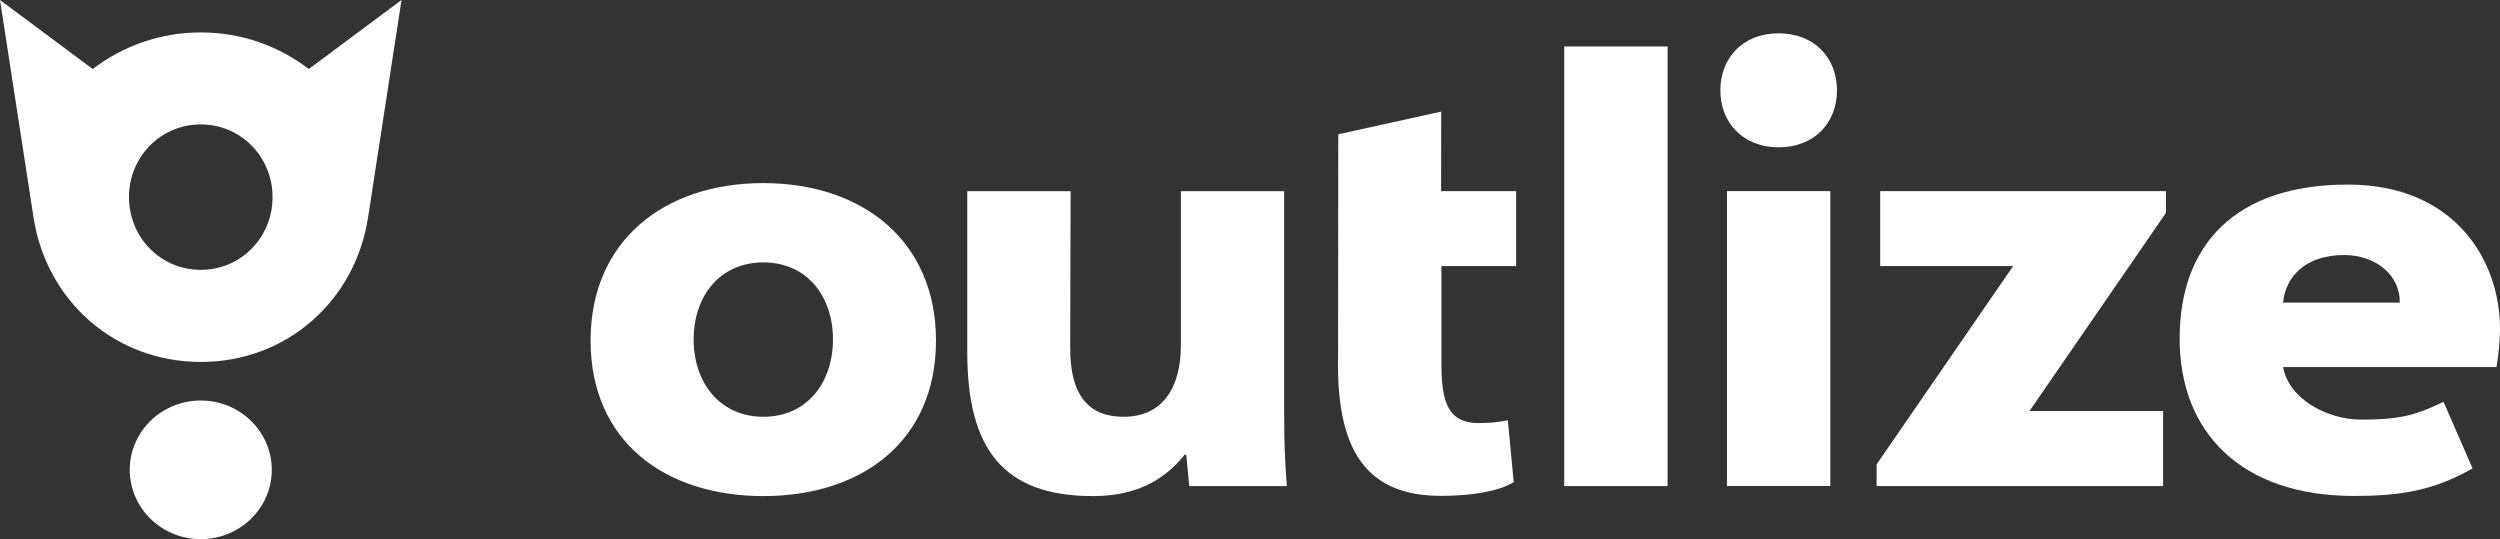 <?xml version="1.0" encoding="utf-8"?>
<!-- Generator: Adobe Illustrator 24.1.2, SVG Export Plug-In . SVG Version: 6.00 Build 0)  -->
<svg version="1.1" id="Ebene_1" xmlns="http://www.w3.org/2000/svg" xmlns:xlink="http://www.w3.org/1999/xlink" x="0px" y="0px"
	 viewBox="0 0 3524.1 760" style="enable-background:new 0 0 3524.1 760;" xml:space="preserve">
<rect x="0" y="0" width="3524.1" height="760" fill="#333333" stroke="none"/>
<style type="text/css">
	.st0{fill:#FFFFFF;}
</style>
<line class="st0" x1="283" y1="45.6" x2="283" y2="45.6"/>
<ellipse class="st0" cx="283" cy="662.3" rx="100.1" ry="97.7"/>
<path class="st0" d="M435.3,97.3c-42.2-32.4-95-51.6-152.3-51.6S172.9,65,130.7,97.3L0,0l47.3,306.7
	c18.3,118,115.2,203.5,235.8,203.5l0,0c120.6,0,217.4-85.6,235.7-203.5L566,0L435.3,97.3z M283,380.4
	c-56.8,0-101.2-45.9-101.2-102.5S226.2,175.4,283,175.4s101.2,45.9,101.2,102.5S339.8,380.4,283,380.4z"/>
<path class="st0" d="M2507.3,47c-51.7,0-82.2,35.9-82.2,80.3c0,44.3,30.5,80.3,82.2,80.3s82.2-35.9,82.2-80.3S2558.9,47,2507.3,47z"
	/>
<polygon class="st0" points="2860.8,579.5 3049.2,579.5 3049.2,685.2 2645.4,685.2 2645.4,654.5 2837.8,375.1 2650.4,375.1 
	2650.4,269.4 3053.2,269.4 3053.2,300.1 "/>
<rect x="2434.4" y="269.4" class="st0" width="145.7" height="415.7"/>
<rect x="2205" y="65.5" class="st0" width="145.7" height="619.7"/>
<g>
	<path class="st0" d="M3485.4,660.3c-55.6,31.7-102.5,38.8-167.4,38.8c-158.7,0-245.5-89.7-245.5-221.7s78.1-217.2,237.1-217.2
		c150.3,0,214.5,106.3,214.5,203.5c0,20-3.2,44.2-4.9,53.7h-300.9c8.3,45.9,63.3,74.1,109.7,74.1c50.7,0,74.4-4.6,116.5-25.1
		L3485.4,660.3z M3382.8,426.6c0.8-38.6-33.6-67.1-78.5-67.1c-54.9,0-82.7,31.1-86,67.1H3382.8z"/>
</g>
<path class="st0" d="M2125.5,592.4c-12.9,2.7-26.4,4-40.7,4c-39.8,0-52.9-23.5-52.9-81.8V375.1h105.3V269.8v-0.4h-105.8l0.2-112.1
	l-145.1,32l-0.3,315.3c-2.7,139.2,46.9,194.4,145.3,194.4c42,0,81.8-6.3,102.3-19.4L2125.5,592.4z"/>
<path class="st0" d="M1676.4,685.2H1814c-2.8-34.2-3.8-65.6-3.8-100.4c0-32.2,0-315.3,0-315.3h-145.6v217.4
	c0,60.3-26.3,100.6-80.7,100.6c-46.8,0-75.9-27-75.3-98.9l0.6-219.1h-145.7v227.1c0,134.6,49.4,202.7,176.9,202.7
	c51.6,0,95.7-15.8,129.7-58.5h2.1L1676.4,685.2z"/>
<path class="st0" d="M1075.9,258.1c-140,0-243.4,81.6-243.4,222c0,141,103.7,219.2,243.4,219.2c140,0,243.5-78.2,243.5-219.2
	C1319.4,339.6,1215.9,258.1,1075.9,258.1z M1076,369.9c61.8,0,98.2,48,98.2,108.6s-36.4,109-98.1,109s-98.3-48.4-98.3-109
	C977.8,418,1014.2,369.9,1076,369.9z"/>
</svg>
